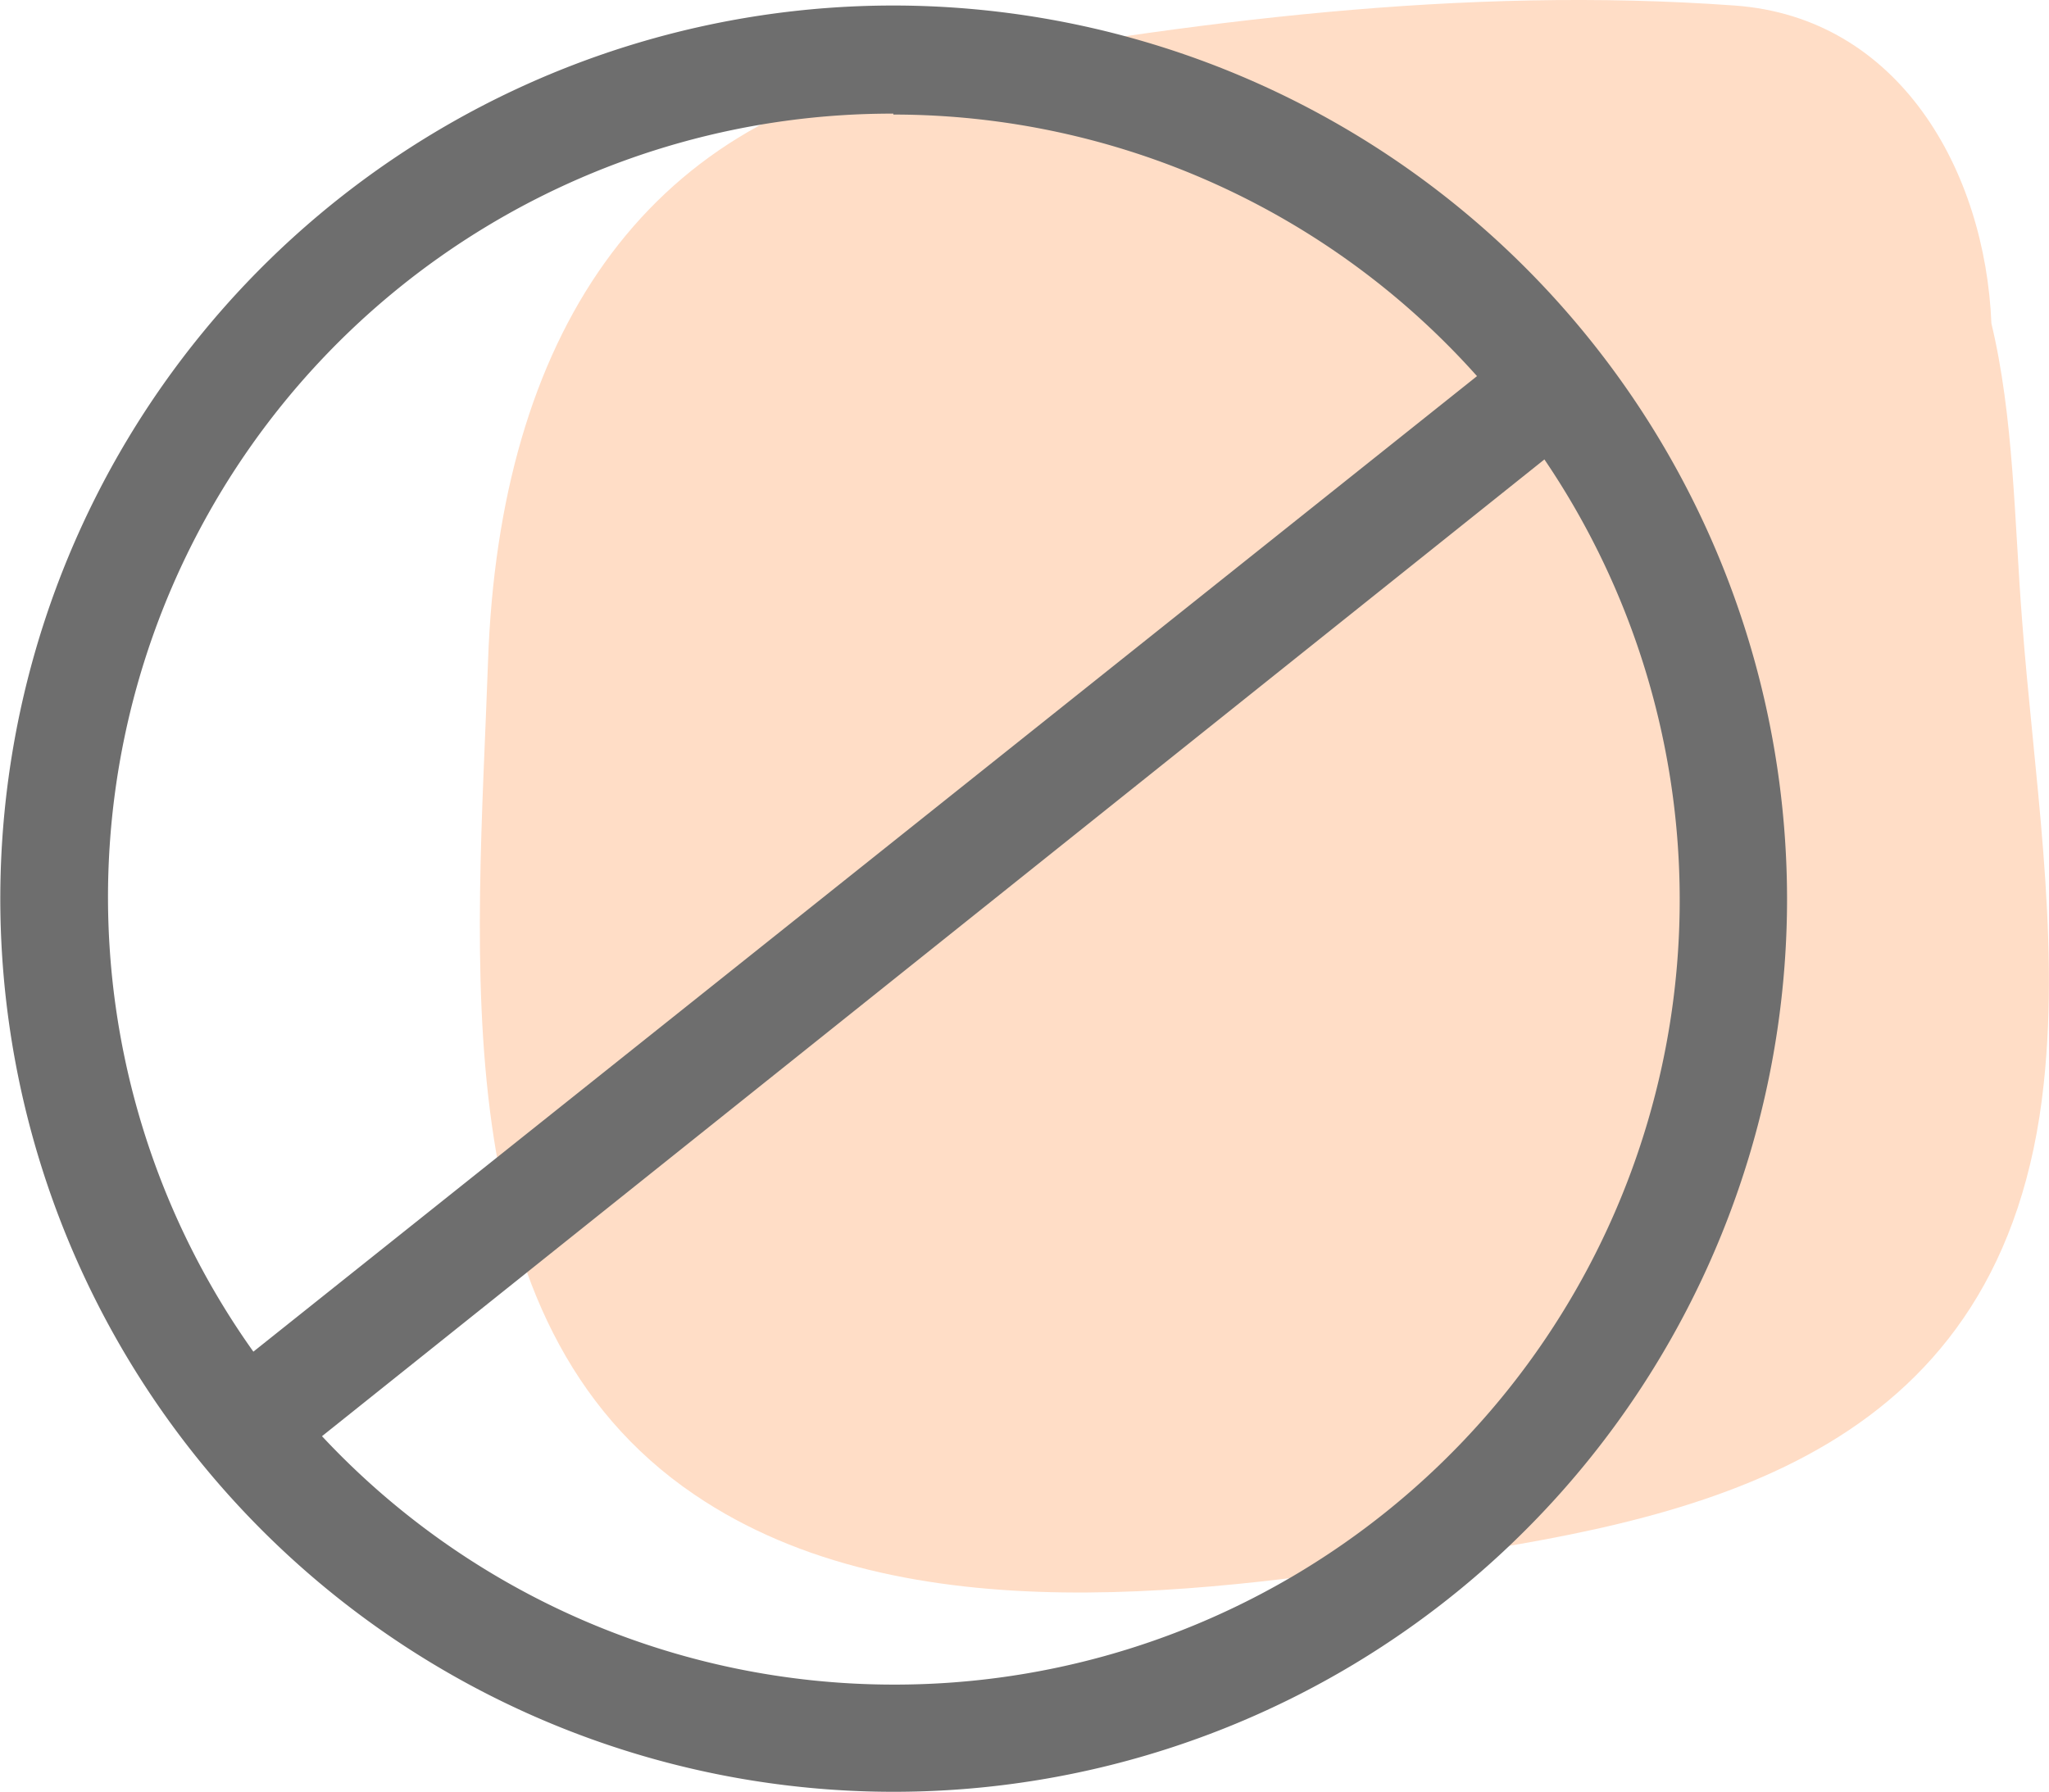 <svg xmlns="http://www.w3.org/2000/svg" viewBox="0 0 66.88 58.5"><defs><style>.cls-1{fill:#ffddc6;}.cls-2{fill:#6e6e6e;}</style></defs><g id="Layer_2" data-name="Layer 2"><g id="Layer_1-2" data-name="Layer 1"><path class="cls-1" d="M66,20.23c-.25-3.21-.27-6.63-1-9.67C64.8,5.59,62,.56,56.61.18c-8.86-.64-17.77.51-26.53,2.1C21,3.92,16.3,11,15.93,21.58c-.34,9.7-1.58,21.58,6.74,27.22,6.89,4.68,17,3.16,24.52,2,8.55-1.29,18.25-3.39,19.52-15.43C67.24,30.42,66.37,25.2,66,20.23Z"/><path class="cls-2" d="M29.16,55a25.53,25.53,0,0,1-18.65-8.11L50.41,15A25.62,25.62,0,0,1,29.16,55m0-51.26a25.54,25.54,0,0,1,19.05,8.54L8.27,44.13A25.58,25.58,0,0,1,29.16,3.71m0-3.53A29.16,29.16,0,1,0,58.33,29.34,29.19,29.19,0,0,0,29.16.18"/></g></g></svg>